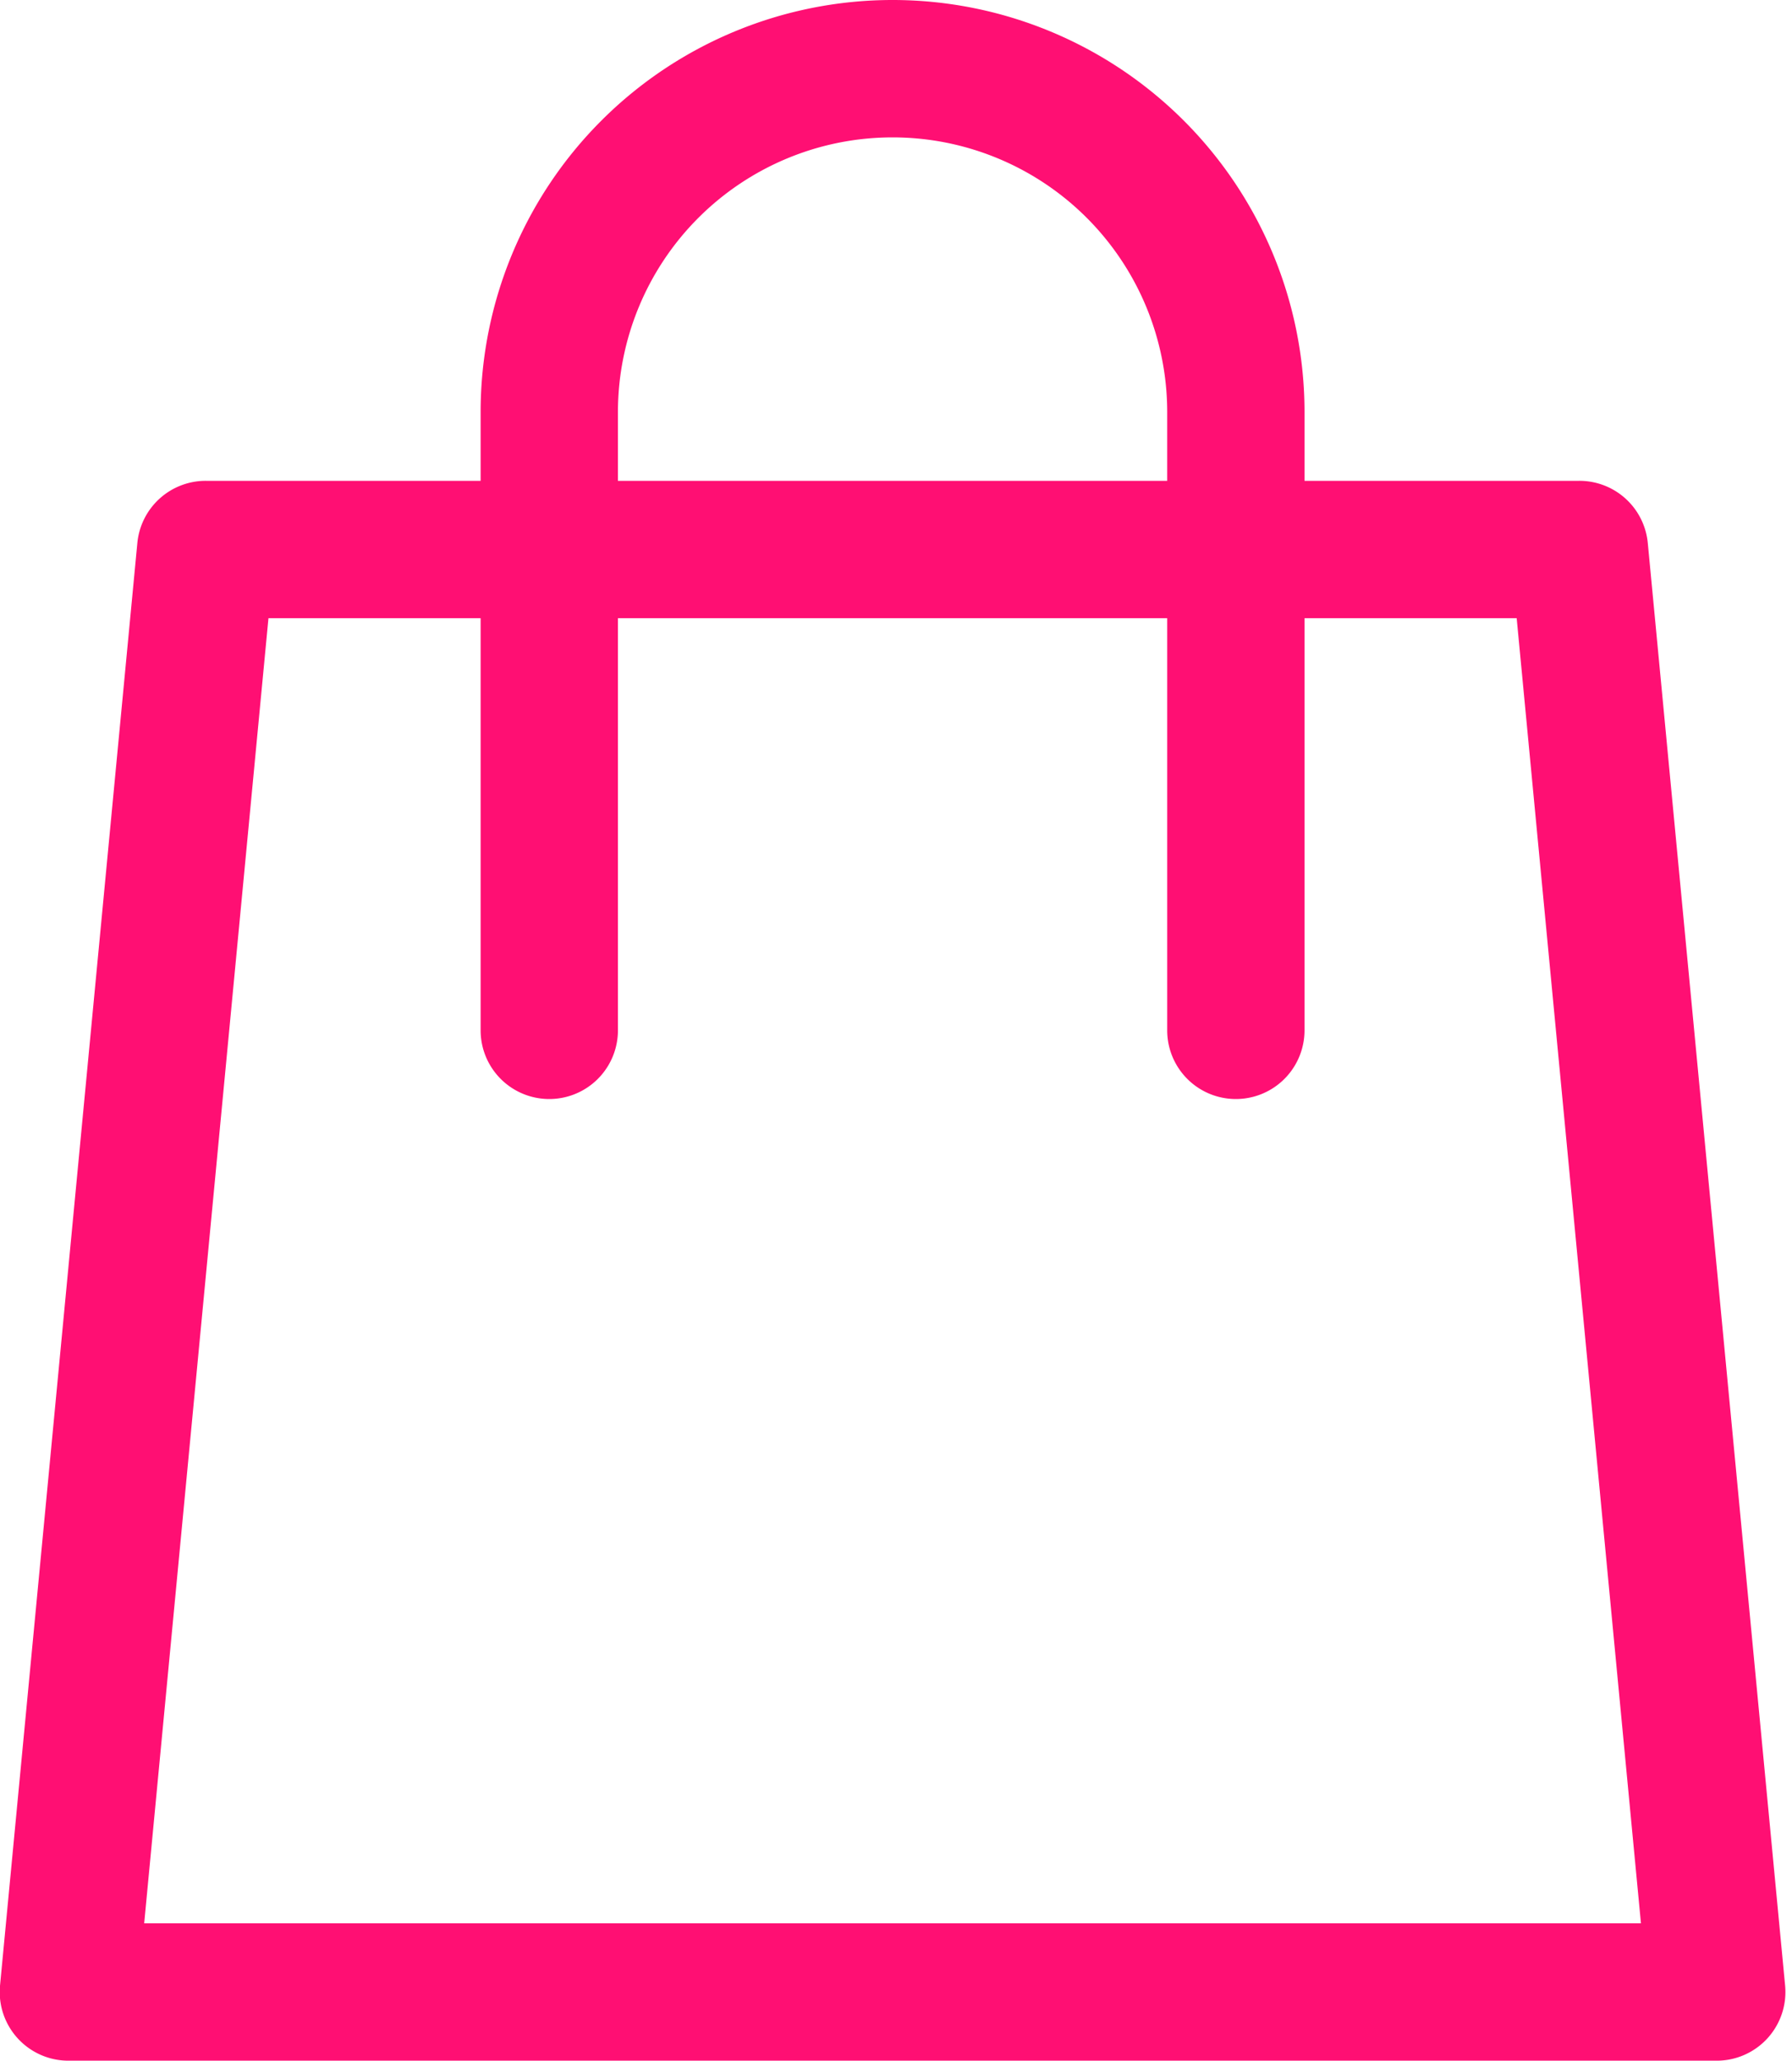 <?xml version="1.0" encoding="UTF-8" standalone="no"?><svg xmlns="http://www.w3.org/2000/svg" xmlns:xlink="http://www.w3.org/1999/xlink" fill="#ff0f73" height="30" preserveAspectRatio="xMidYMid meet" version="1" viewBox="3.0 1.0 26.1 30.0" width="26.1" zoomAndPan="magnify"><g data-name="Layer 3" id="change1_1"><path d="M16,1a6,6,0,0,0-6,6V8H6a1,1,0,0,0-1,.91l-2,21A1,1,0,0,0,4,31H28a1,1,0,0,0,1-1.09l-2-21A1,1,0,0,0,26,8H22V7A6,6,0,0,0,16,1ZM12,7a4,4,0,0,1,8,0V8H12Zm13.09,3L26.9,29H5.1L6.91,10H10v6a1,1,0,0,0,2,0V10h8v6a1,1,0,0,0,2,0V10Z"/></g></svg>